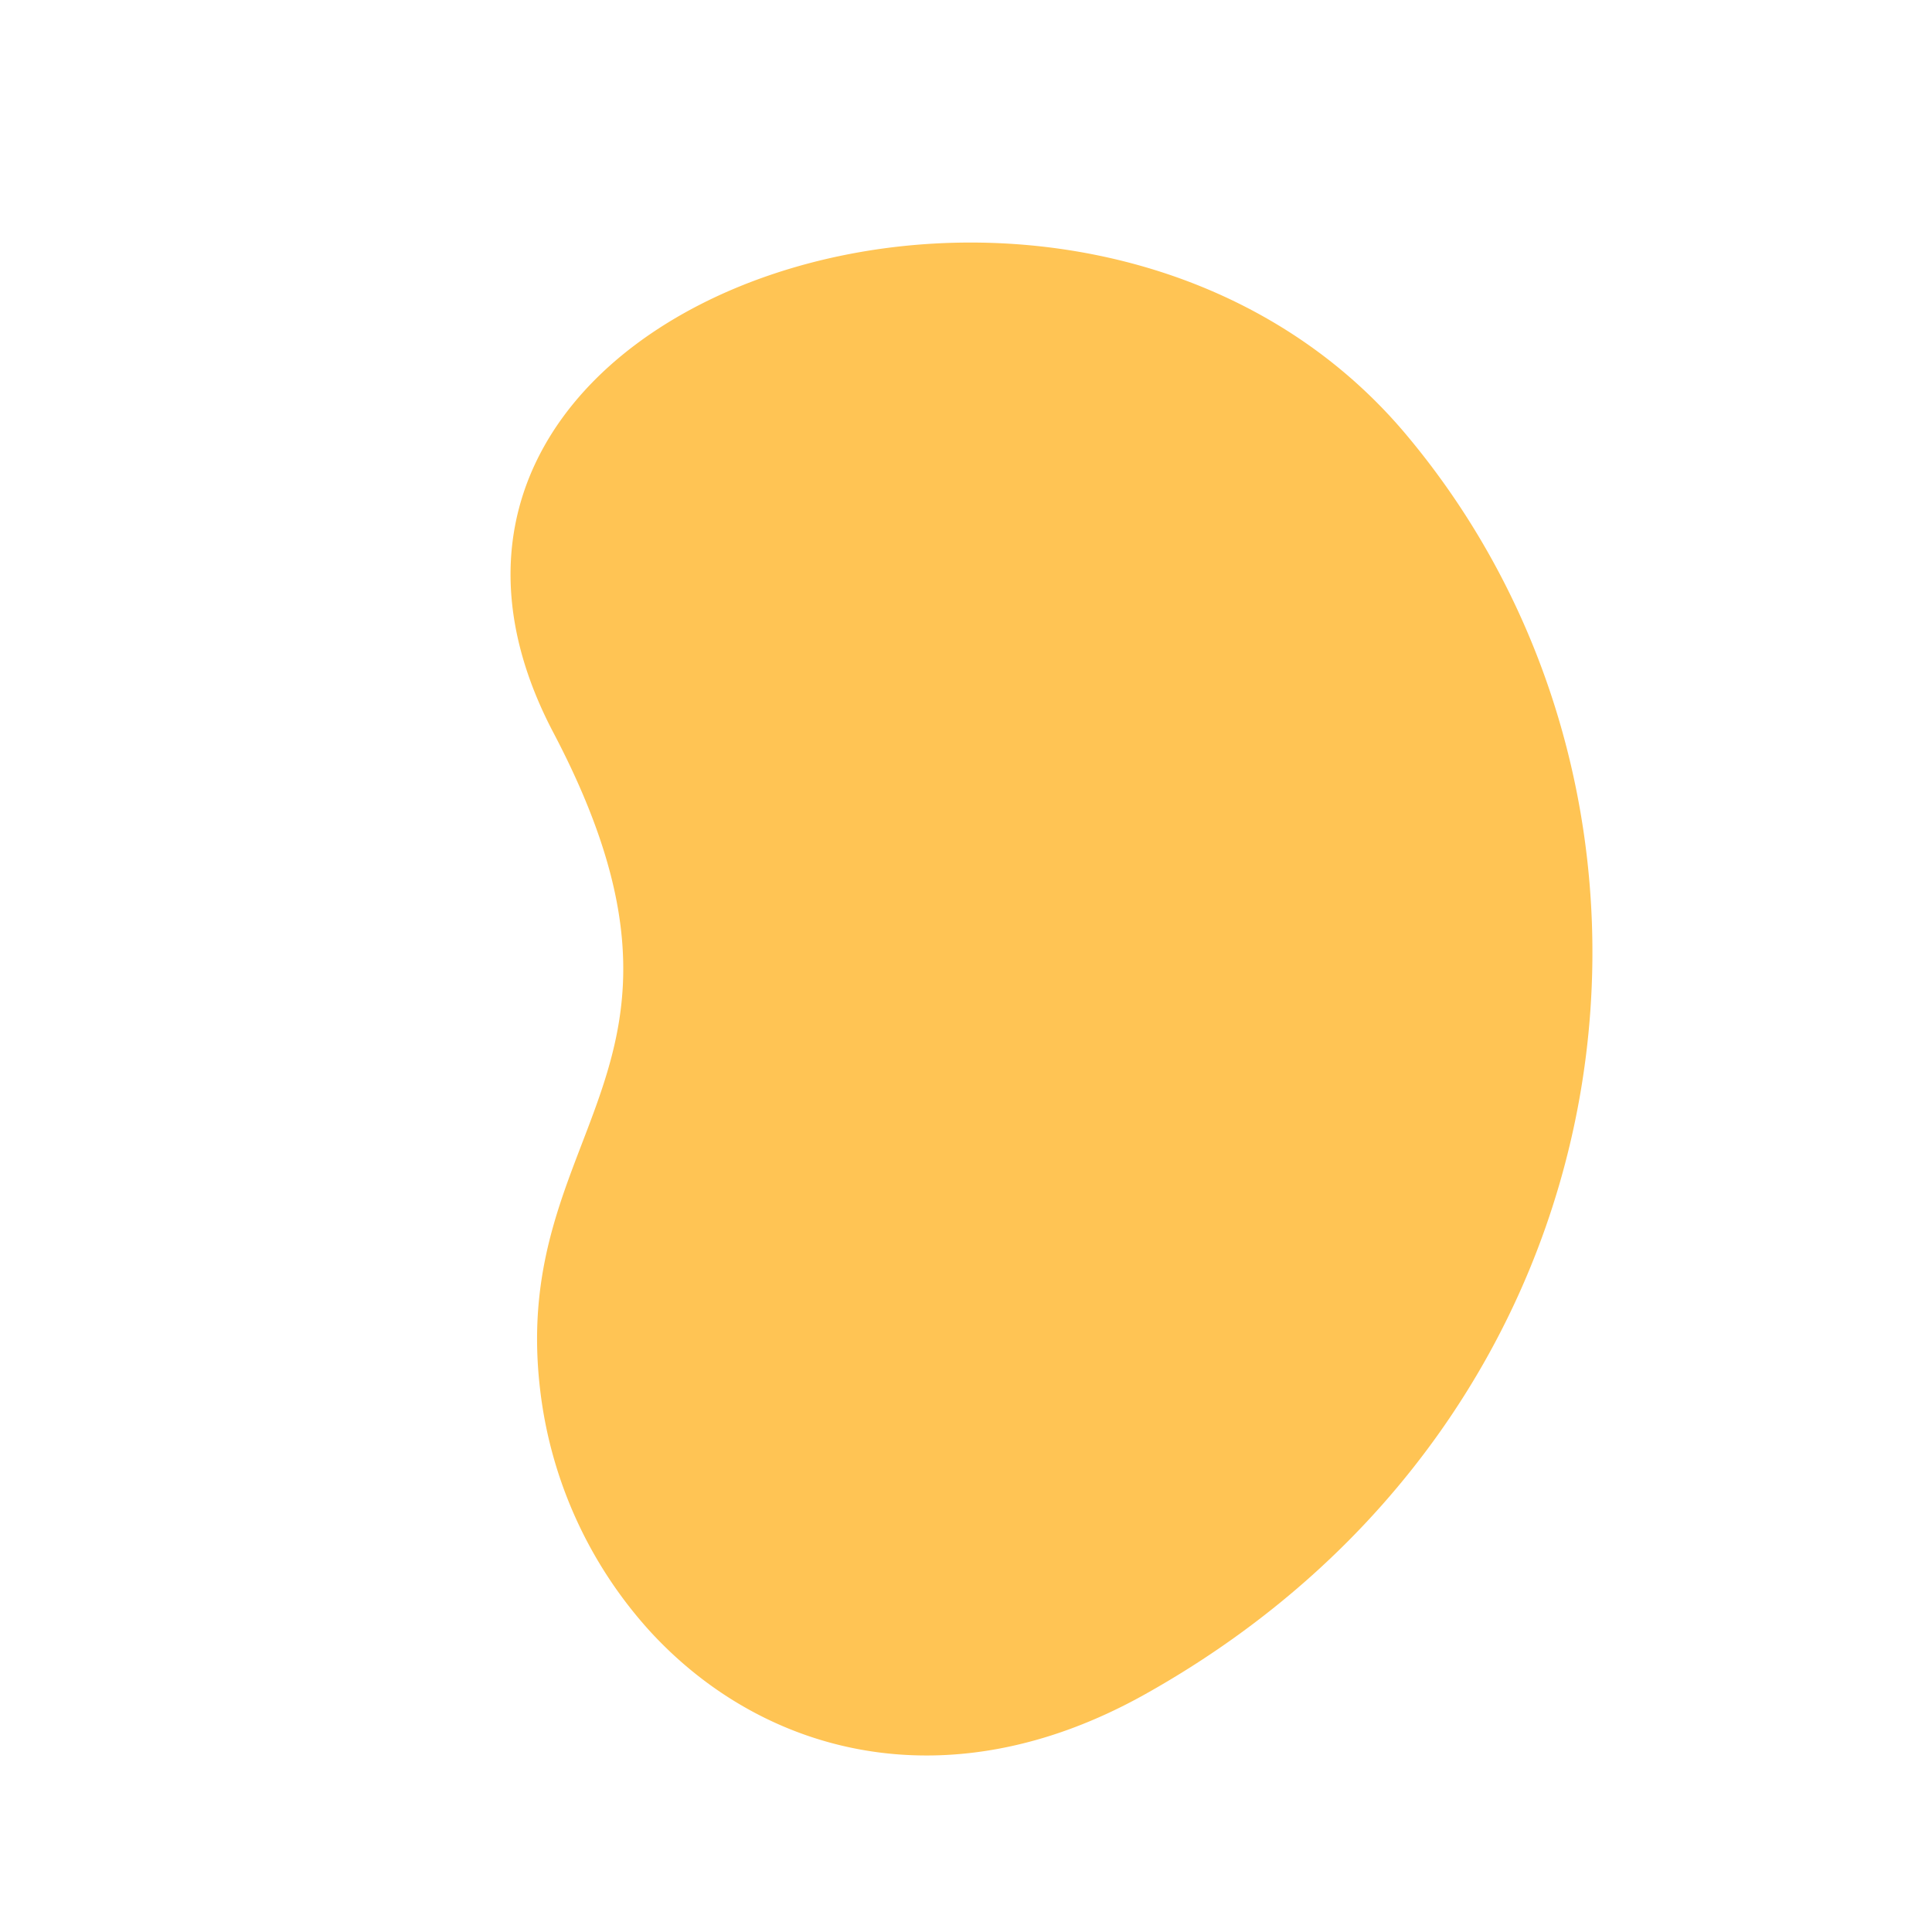 <svg xmlns="http://www.w3.org/2000/svg" width="532.858" height="532.776" viewBox="0 0 532.858 532.776"><path id="Path_5456" data-name="Path 5456" d="M7.46,88.057C-30,241.09,79.061,370.727,212.519,377.626,351.369,384.8,444.441,185.487,312.745,149.551,210.826,121.735,241.91,66.724,182.7,23.286A119.721,119.721,0,0,0,113.4,0C67.452-.426,22.386,27.081,7.46,88.057" transform="translate(256.541 532.776) rotate(-133)" fill="#ffc454"></path></svg>